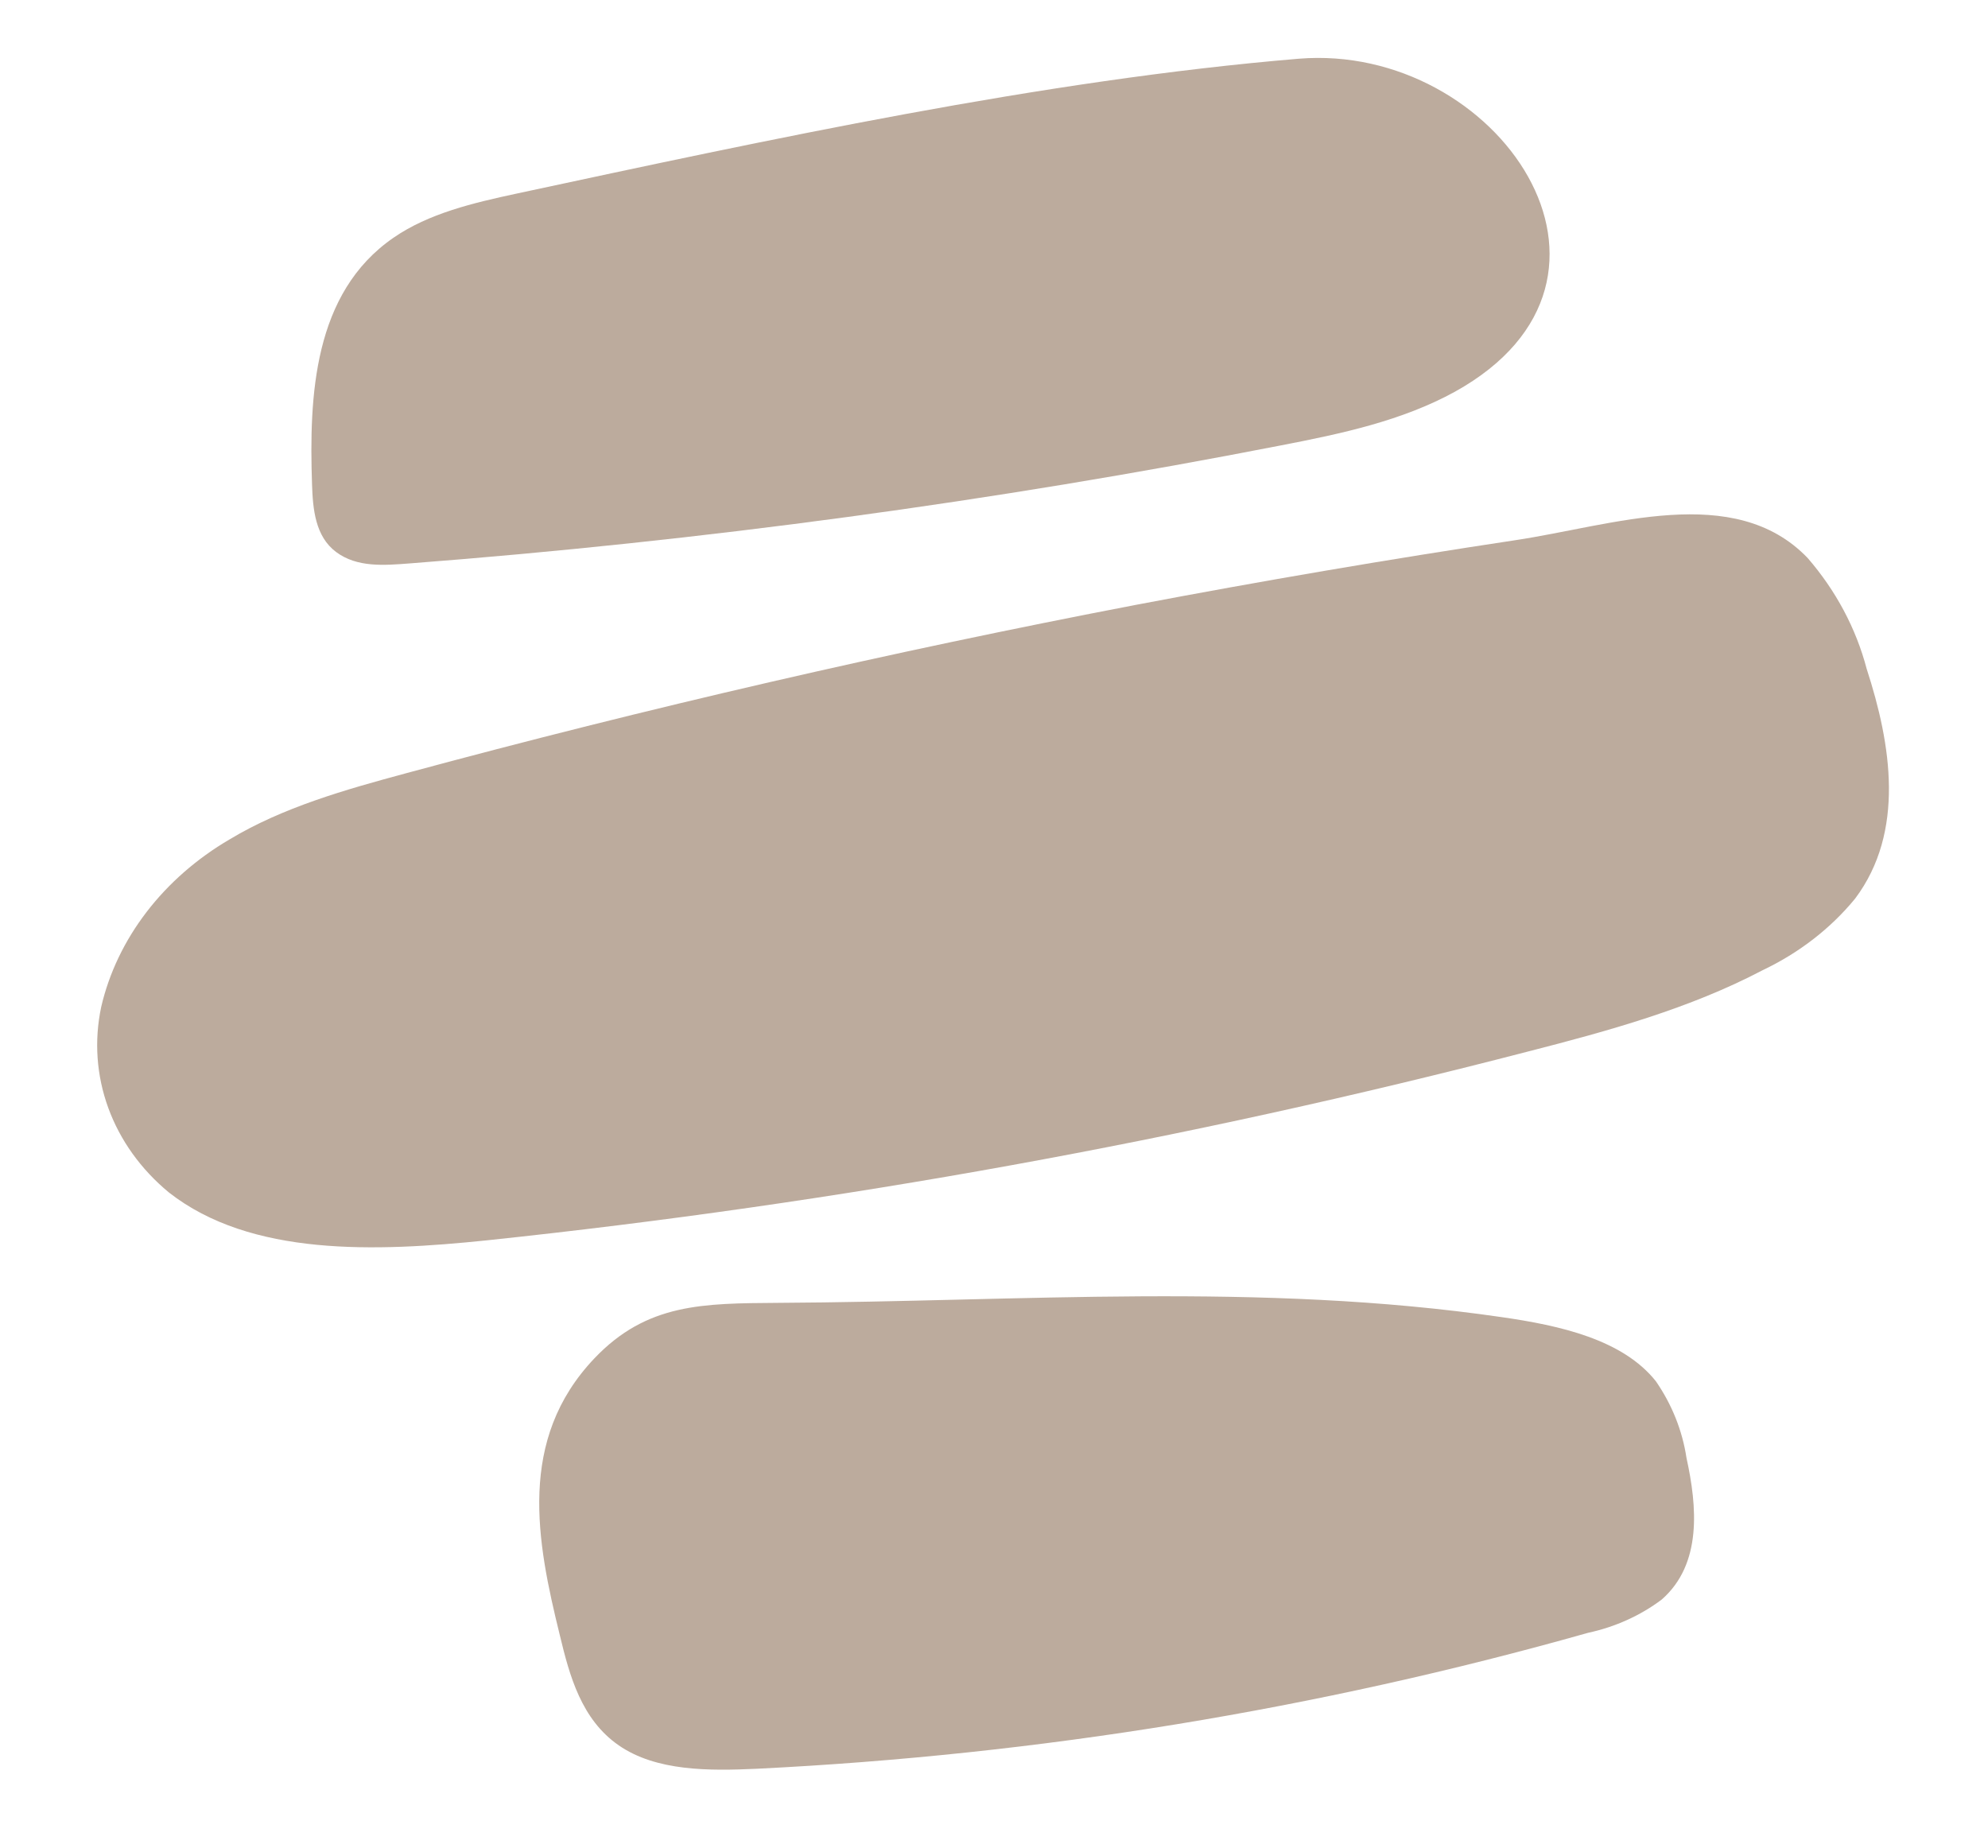 <?xml version="1.0" encoding="UTF-8"?> <svg xmlns="http://www.w3.org/2000/svg" width="270" height="251" viewBox="0 0 270 251" fill="none"><path d="M70.176 26.29C64.291 27.556 58.234 28.971 53.425 32.299C42.559 39.803 41.972 53.782 42.379 65.795C42.488 69.135 42.809 72.859 45.657 74.979C48.505 77.098 52.167 76.79 55.687 76.518C95.403 73.468 134.924 68.113 173.993 60.488C182.215 58.9 190.419 57.147 197.576 53.216C225.438 37.804 203.327 5.765 176.392 7.975C141.636 10.875 104.24 18.986 70.176 26.29Z" fill="#BCAB9D"></path><path d="M55.225 105C46.889 107.25 38.422 109.644 31.169 114.012C26.722 116.619 22.888 119.975 19.895 123.881C16.902 127.788 14.811 132.165 13.746 136.752C12.771 141.356 13.1 146.07 14.704 150.469C16.307 154.868 19.134 158.814 22.931 161.951C34.079 170.697 51.041 170.018 66.096 168.463C113.837 163.428 161.128 154.853 207.466 142.831C218.449 140.019 229.489 136.978 239.398 131.769C244.357 129.409 248.658 126.076 251.963 122.034C258.762 112.957 256.86 101.097 253.523 90.845C252.08 85.353 249.346 80.22 245.497 75.776C235.529 65.413 218.964 71.401 205.785 73.371C188.545 75.972 171.371 78.9 154.262 82.153C120.914 88.547 87.902 96.163 55.225 105Z" fill="#BCAB9D"></path><path d="M203.942 178.889C211.845 180.022 220.382 181.918 224.899 187.607C227.08 190.772 228.494 194.317 229.053 198.024C230.5 204.62 231.184 212.433 225.683 217.249C222.786 219.428 219.361 220.975 215.694 221.763C178.977 232.141 141.041 238.346 102.814 240.228C96.272 240.531 89.133 240.57 84.046 237.058C78.959 233.545 77.357 227.616 76.03 222.08C72.895 209.361 70.223 195.551 80.725 184.495C87.851 176.992 95.503 177.025 105.705 176.951C138.672 176.775 171.124 174.12 203.942 178.889Z" fill="#BCAB9D"></path></svg> 